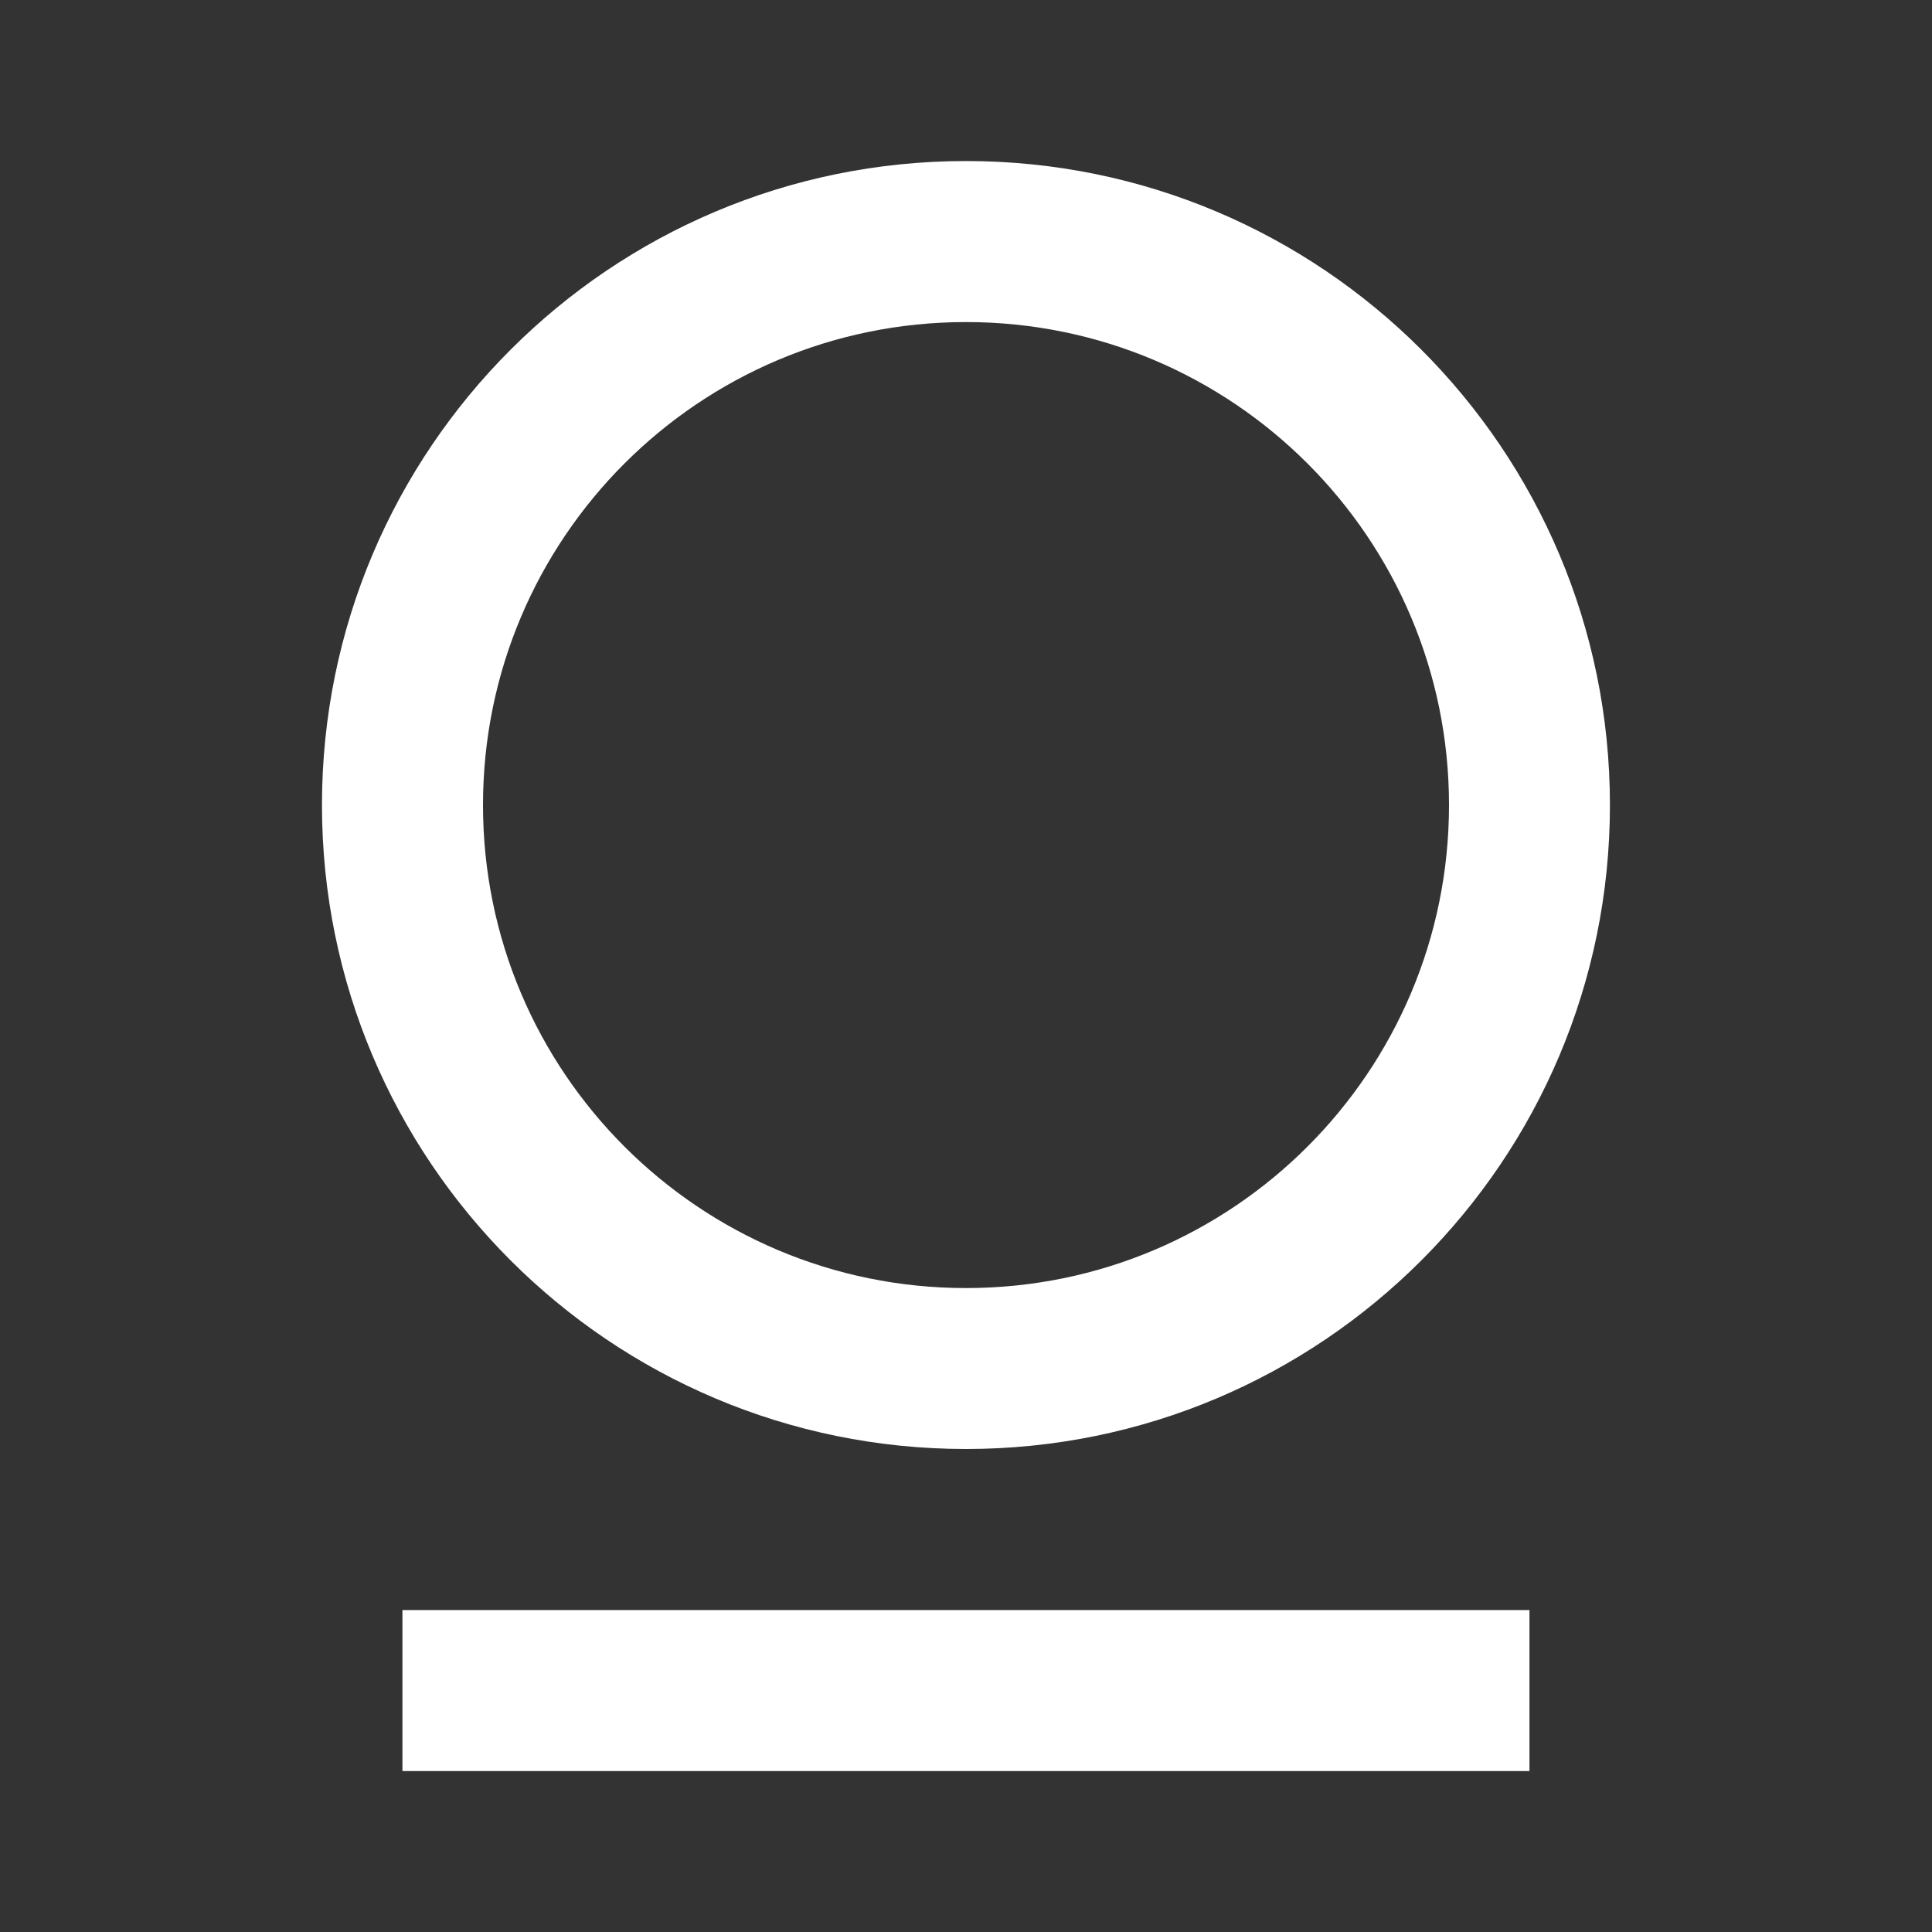 <?xml version="1.0" encoding="UTF-8"?> <svg xmlns="http://www.w3.org/2000/svg" width="20" height="20" viewBox="0 0 20 20" fill="none"><rect x="0" y="0" width="20" height="20" fill="#333333" stroke="none"/><path d="M4.166 16.667H15.833V18.334H4.166V16.667ZM10 15C6.318 15 3.333 12.016 3.333 8.334C3.333 4.652 6.318 1.667 10 1.667C13.682 1.667 16.666 4.652 16.666 8.334C16.666 12.016 13.682 15 10 15ZM10 13.334C12.761 13.334 15 11.095 15 8.334C15 5.572 12.761 3.334 10 3.334C7.238 3.334 5 5.572 5 8.334C5 11.095 7.238 13.334 10 13.334Z" fill="white"></path></svg> 